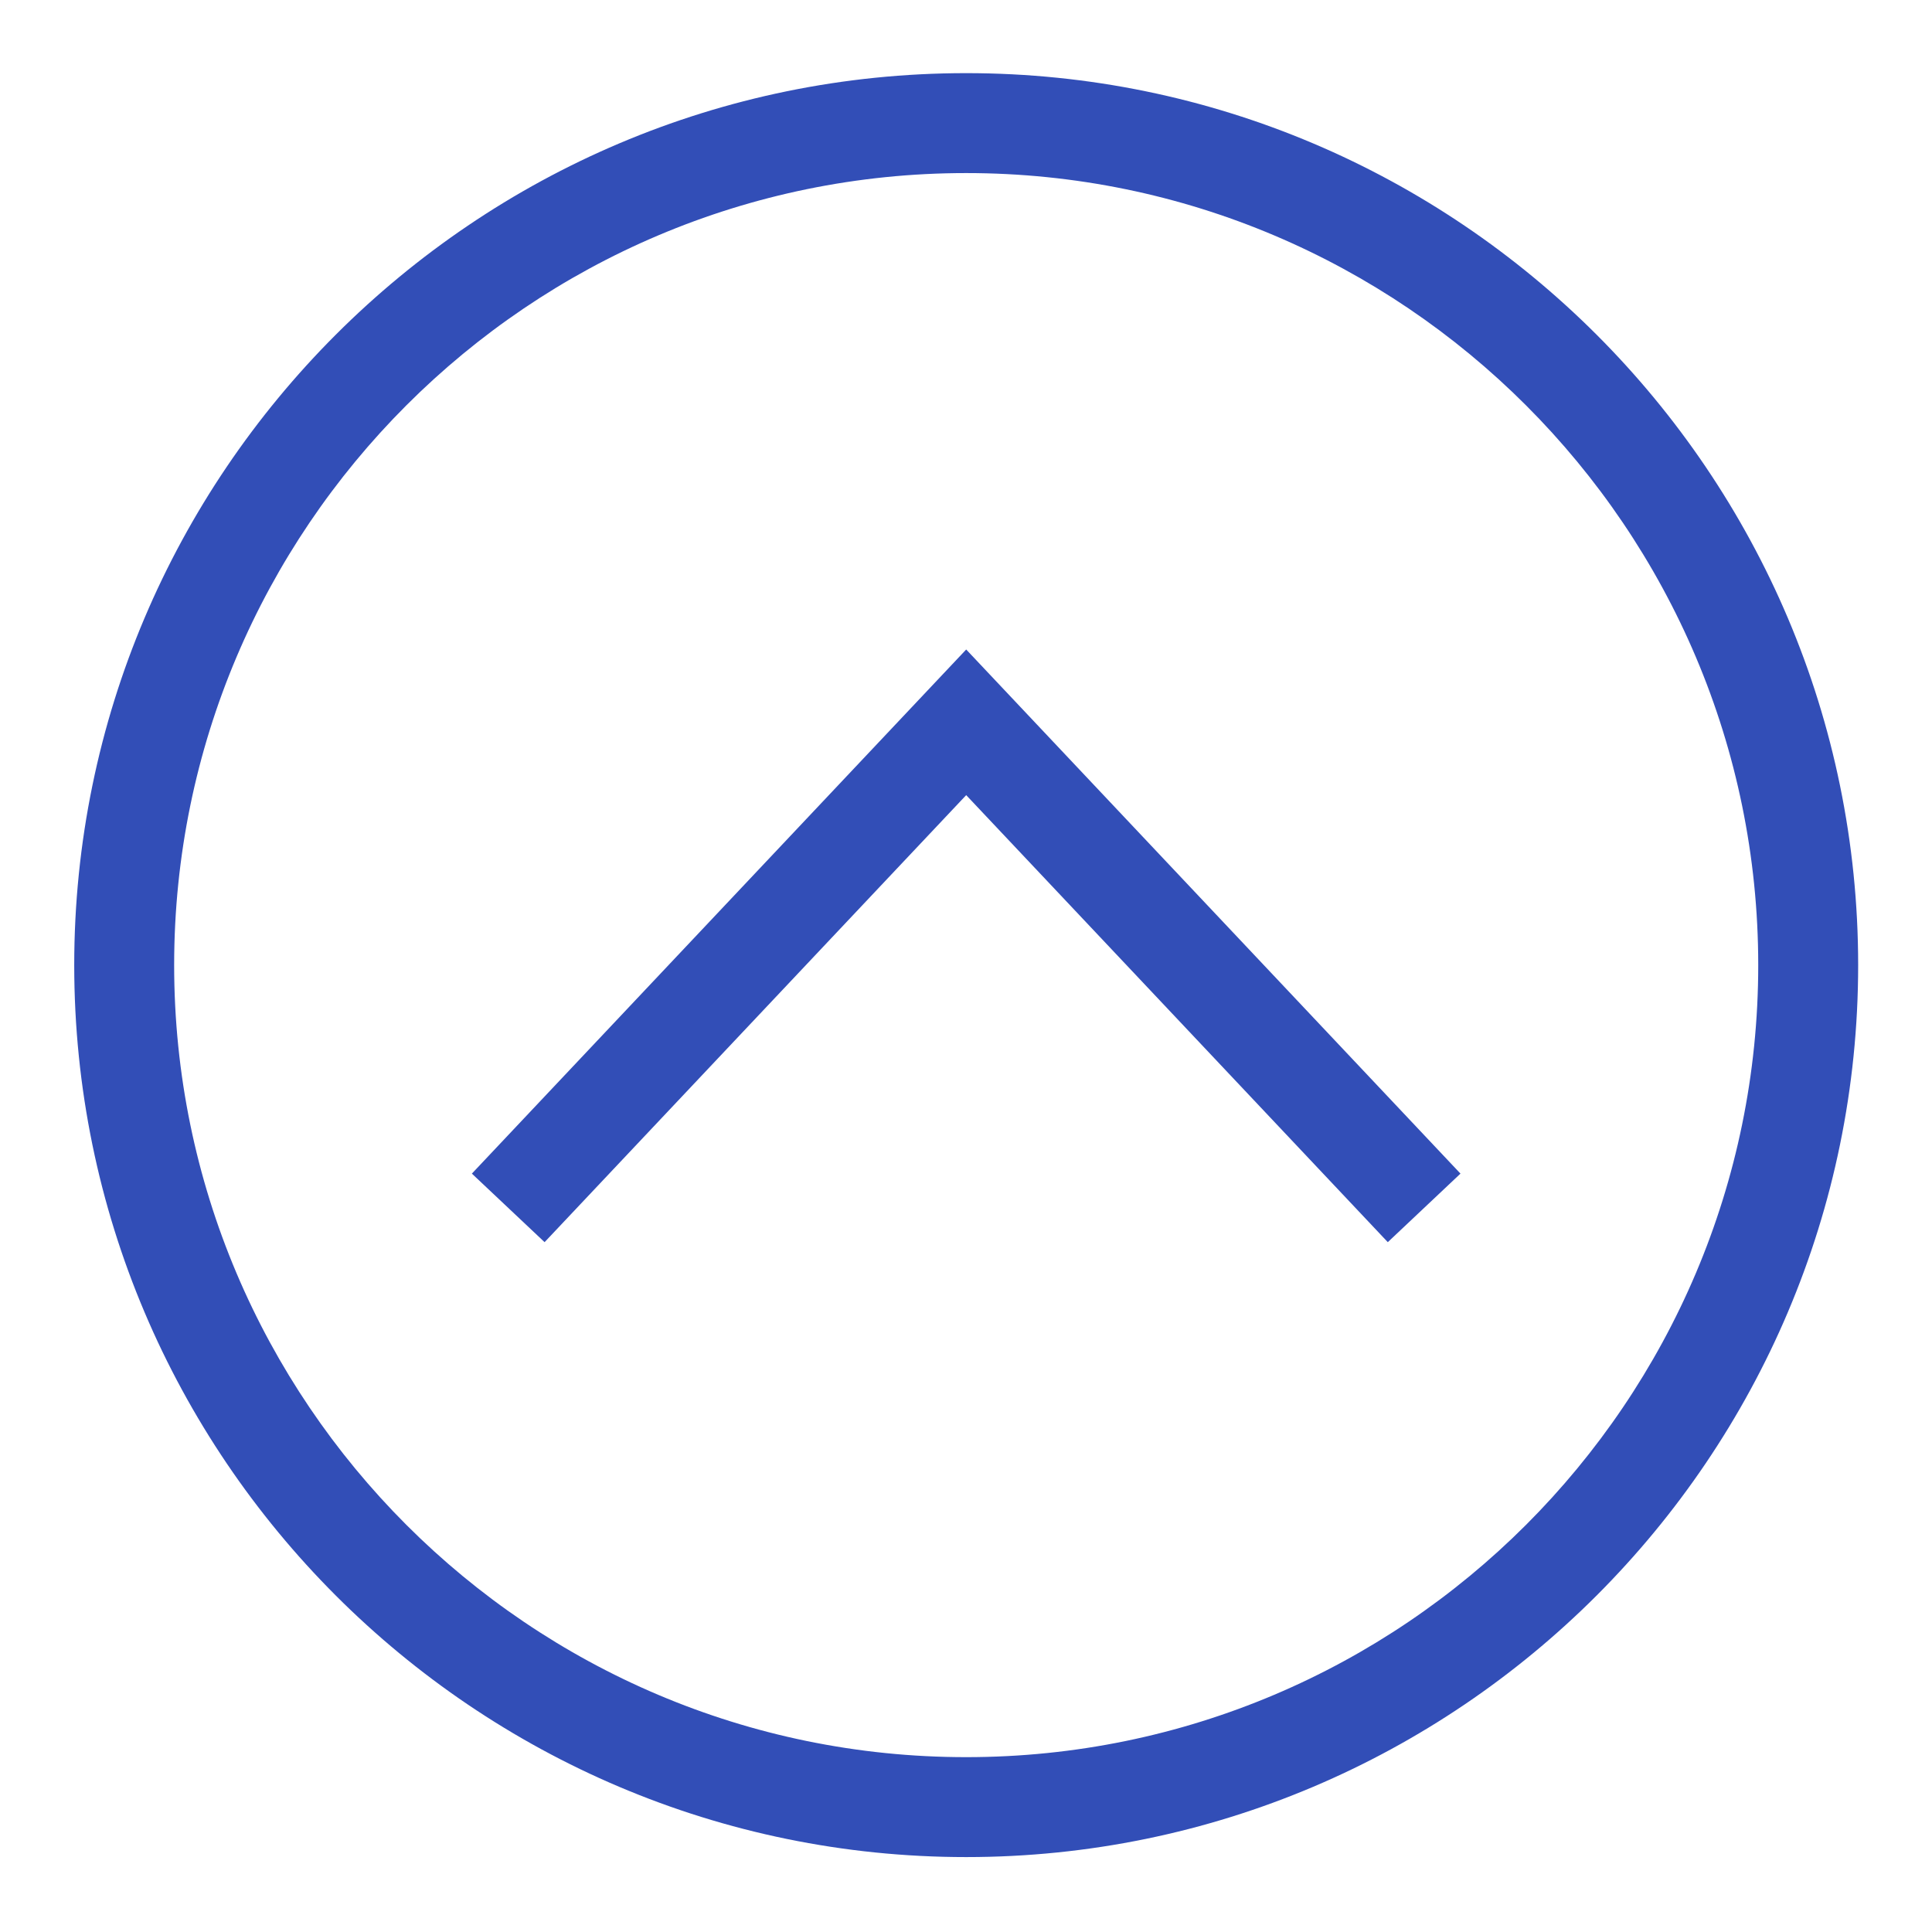 <?xml version="1.0" encoding="utf-8"?>
<!-- Generator: Adobe Illustrator 25.2.0, SVG Export Plug-In . SVG Version: 6.00 Build 0)  -->
<svg version="1.1" id="Layer_1" xmlns="http://www.w3.org/2000/svg" xmlns:xlink="http://www.w3.org/1999/xlink" x="0px" y="0px"
	 viewBox="0 0 500 500" style="enable-background:new 0 0 500 500;" xml:space="preserve">
<style type="text/css">
	.st0{fill:#324EB7;}
</style>
<g>
	<g>
		<polygon class="st0" points="122.12,303.73 140.94,321.47 250.05,205.78 359.16,321.47 377.97,303.73 250.05,168.09 		"/>
	</g>
	<g>
		<path class="st0" d="M250.05,18.93c127.28,0,230.84,103.56,230.84,230.84S377.34,480.61,250.05,480.61S19.21,377.05,19.21,249.77
			S122.77,18.93,250.05,18.93z M250.05,44.79c-113.03,0-204.98,91.95-204.98,204.98c0,113.02,91.95,204.98,204.98,204.98
			c113.02,0,204.98-91.95,204.98-204.98C455.03,136.74,363.07,44.79,250.05,44.79z"/>
	</g>
</g>
</svg>
